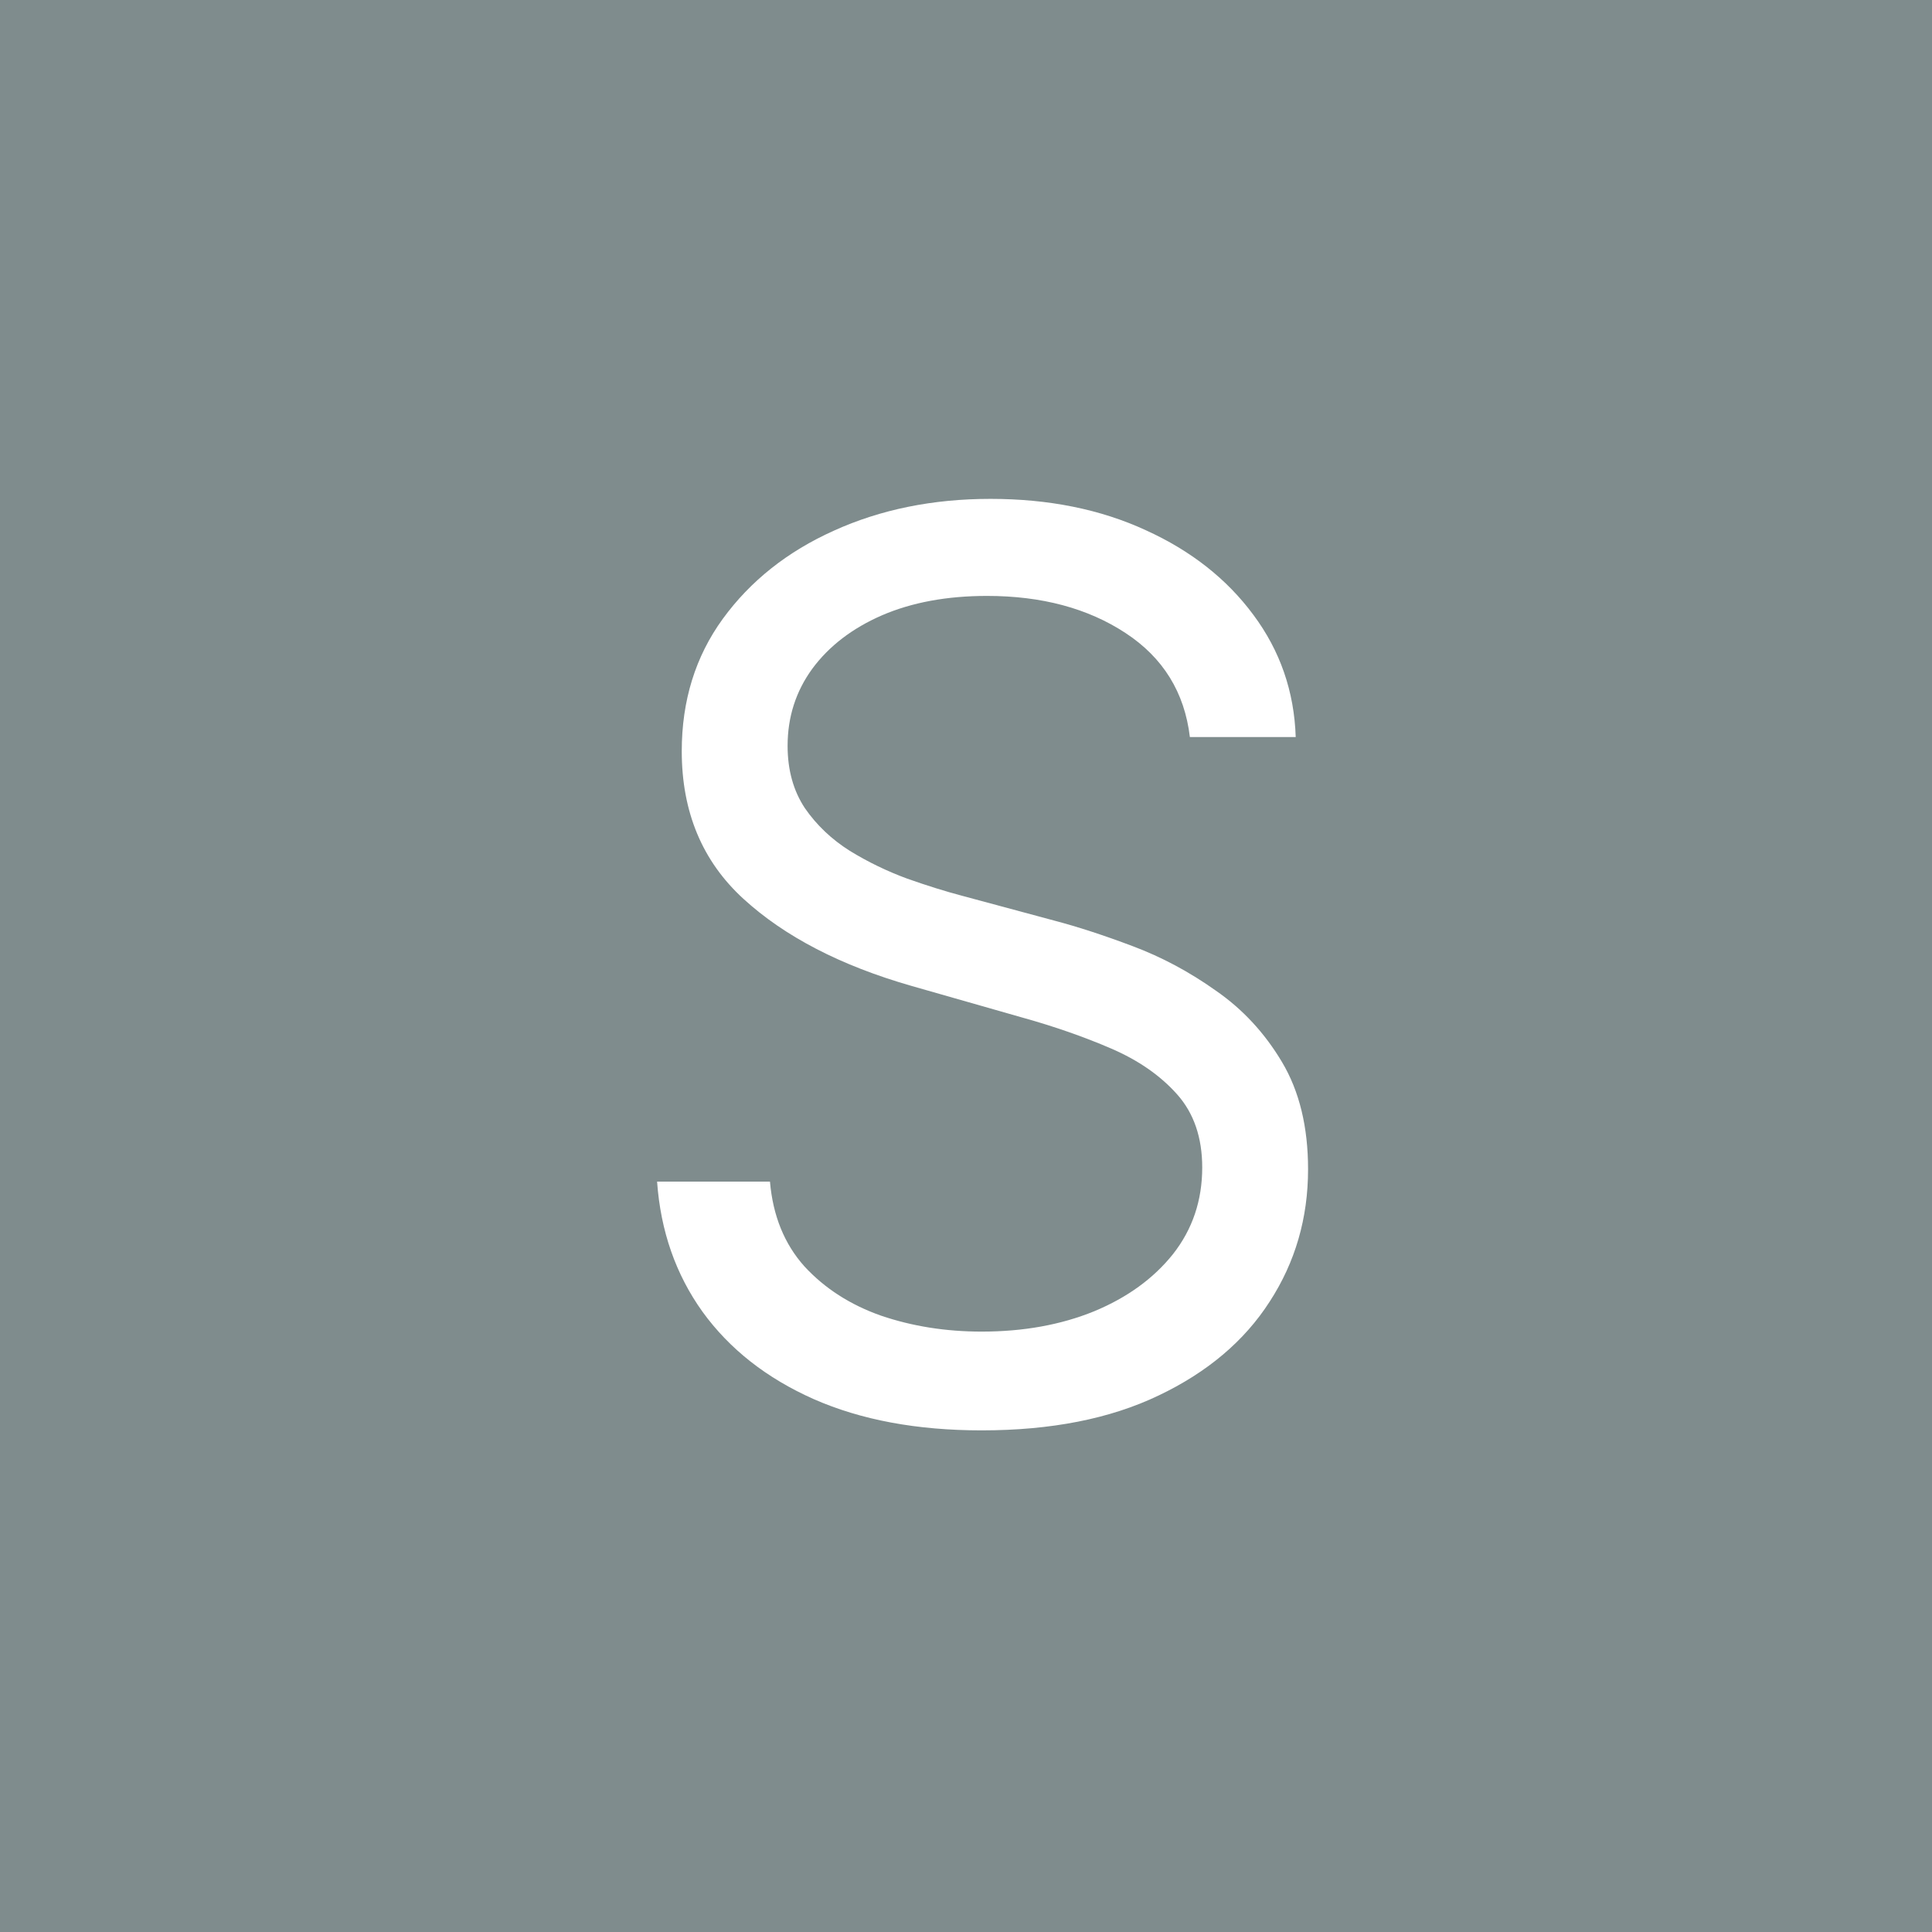 <?xml version="1.0" encoding="UTF-8"?> <svg xmlns="http://www.w3.org/2000/svg" width="56" height="56" viewBox="0 0 56 56" fill="none"><rect width="56" height="56" fill="#7F8C8D"></rect><path d="M34.489 21.364C34.335 20.068 33.713 19.062 32.622 18.347C31.531 17.631 30.193 17.273 28.608 17.273C27.449 17.273 26.435 17.46 25.565 17.835C24.704 18.21 24.031 18.726 23.546 19.382C23.068 20.038 22.829 20.784 22.829 21.619C22.829 22.318 22.996 22.919 23.328 23.422C23.669 23.916 24.104 24.329 24.632 24.662C25.16 24.986 25.715 25.254 26.294 25.467C26.874 25.672 27.406 25.838 27.892 25.966L30.551 26.682C31.233 26.861 31.991 27.108 32.827 27.423C33.67 27.739 34.476 28.169 35.243 28.715C36.019 29.251 36.658 29.942 37.16 30.785C37.663 31.629 37.915 32.665 37.915 33.892C37.915 35.307 37.544 36.585 36.803 37.727C36.07 38.869 34.996 39.777 33.581 40.45C32.175 41.124 30.466 41.46 28.454 41.46C26.579 41.46 24.956 41.158 23.584 40.553C22.22 39.947 21.146 39.104 20.362 38.021C19.587 36.939 19.148 35.682 19.046 34.25H22.318C22.403 35.239 22.736 36.057 23.315 36.705C23.903 37.344 24.645 37.821 25.54 38.136C26.443 38.443 27.415 38.597 28.454 38.597C29.665 38.597 30.751 38.401 31.715 38.008C32.678 37.608 33.44 37.054 34.003 36.347C34.565 35.631 34.847 34.795 34.847 33.841C34.847 32.972 34.604 32.264 34.118 31.719C33.632 31.173 32.993 30.73 32.2 30.389C31.408 30.048 30.551 29.75 29.631 29.494L26.409 28.574C24.364 27.986 22.744 27.146 21.551 26.055C20.358 24.965 19.761 23.537 19.761 21.773C19.761 20.307 20.158 19.028 20.95 17.938C21.751 16.838 22.825 15.986 24.172 15.381C25.527 14.767 27.04 14.46 28.71 14.46C30.398 14.46 31.898 14.763 33.21 15.368C34.523 15.964 35.562 16.783 36.33 17.822C37.105 18.862 37.514 20.043 37.557 21.364H34.489Z" fill="white"></path></svg> 